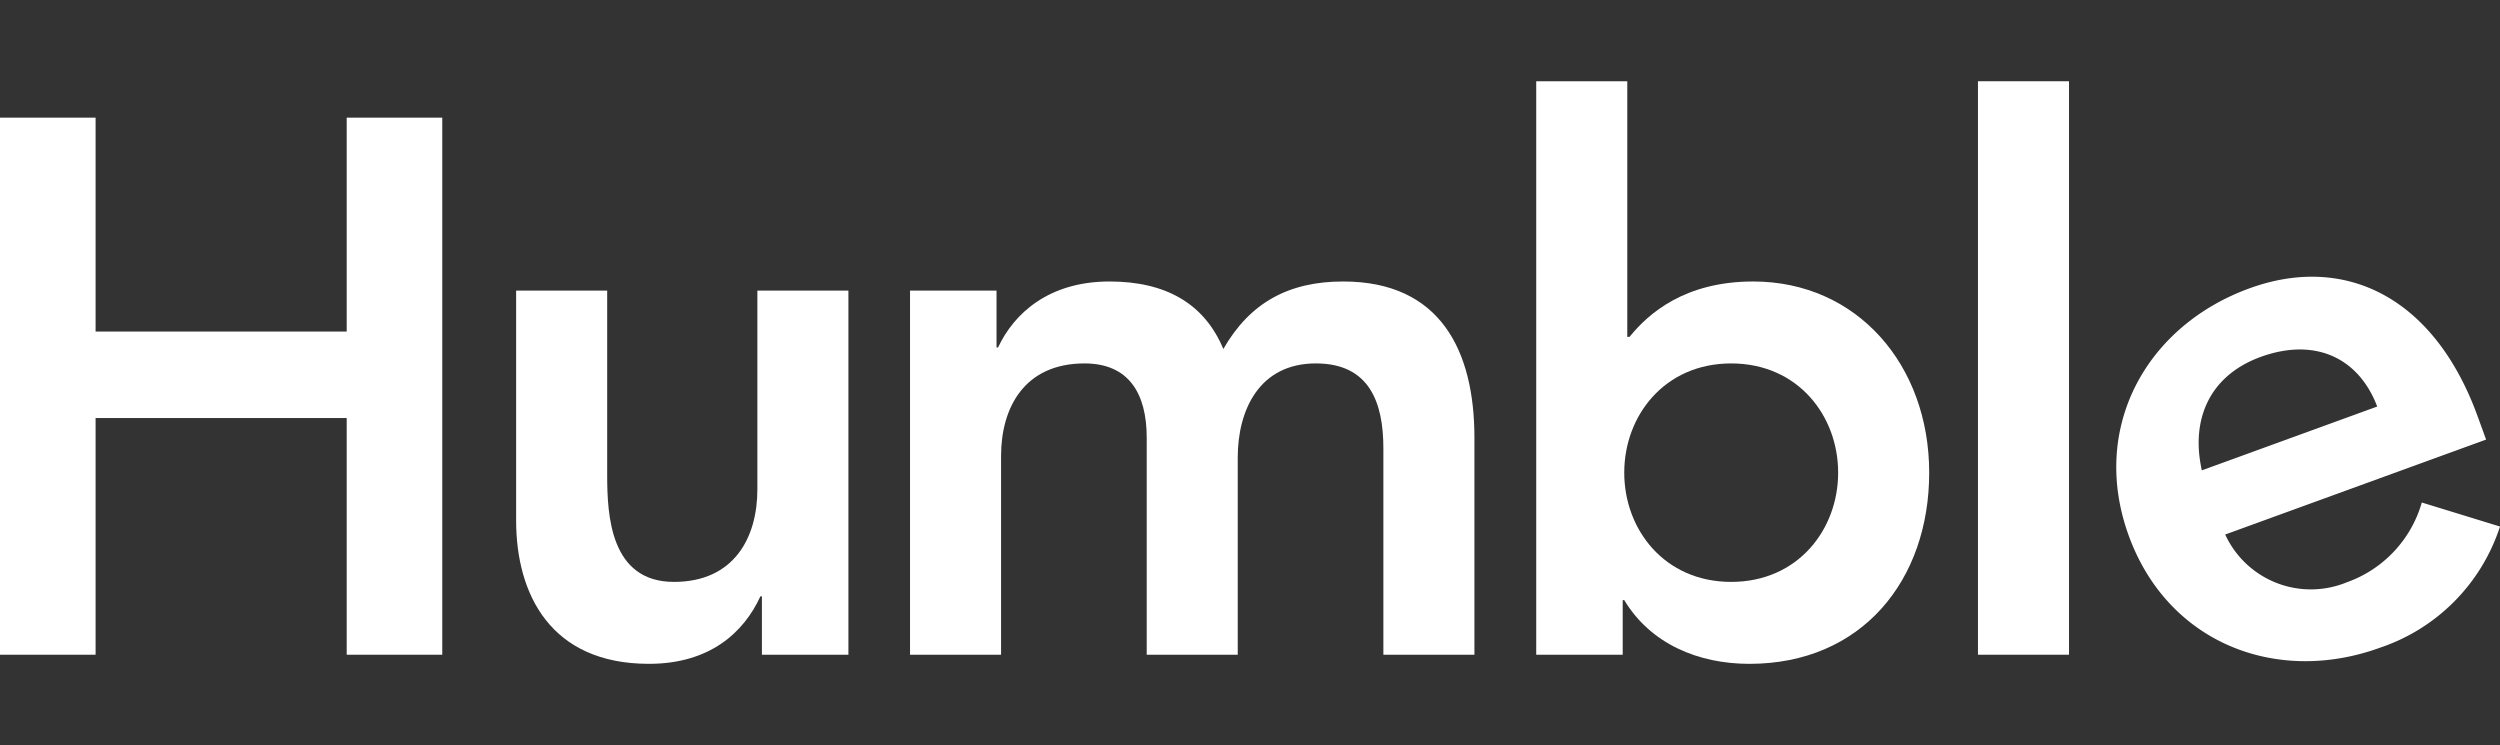 <svg id="Laag_1" data-name="Laag 1" xmlns="http://www.w3.org/2000/svg" viewBox="0 0 250.633 74.696"><rect x="0" y="0" width="250.633" height="74.696" fill="#333333" stroke="none"/><defs><style>.cls-1{fill:#fff;}</style></defs><title>fictive companies for templates v2</title><path class="cls-1" d="M0,11.795H9.583V33.239H34.758V11.795h9.58V65.638H34.758V41.909H9.583V65.638H0Z"/><path class="cls-1" d="M85.056,65.638H76.384V59.783h-.152c-1.672,3.65-5.093,6.768-11.177,6.768-9.812,0-13.311-6.92-13.311-14.376v-23.042h9.128V47.615c0,4.028.303,10.722,6.691,10.722,6.01,0,8.366-4.412,8.366-9.279V29.134H85.056Z"/><path class="cls-1" d="M91.233,29.134h8.672v5.703h.152c1.598-3.421,5.093-6.617,11.177-6.617,5.629,0,9.508,2.208,11.41,6.768,2.66-4.638,6.539-6.768,12.016-6.768,9.734,0,13.156,6.92,13.156,15.667V65.638h-9.128V44.952c0-4.564-1.369-8.518-6.768-8.518-5.703,0-7.833,4.716-7.833,9.431V65.638h-9.125V43.887c0-4.486-1.827-7.453-6.236-7.453-6.01,0-8.366,4.412-8.366,9.279V65.638H91.233Z"/><path class="cls-1" d="M154.012,8.145h9.128V33.772h.226c1.904-2.356,5.552-5.552,12.397-5.552,10.419,0,17.645,8.366,17.645,19.166s-6.768,19.166-18.026,19.166c-5.093,0-9.886-1.978-12.546-6.387h-.155v5.474h-8.669Zm19.546,28.29c-6.694,0-10.722,5.248-10.722,10.951s4.028,10.951,10.722,10.951c6.691,0,10.722-5.248,10.722-10.951S180.249,36.435,173.558,36.435Z"/><path class="cls-1" d="M198.297,8.145h9.128V65.638h-9.128Z"/><path class="cls-1" d="M223.083,53.588a9.458,9.458,0,0,0,12.185,4.791,11.992,11.992,0,0,0,7.526-8.001l7.839,2.409a19.013,19.013,0,0,1-12.01,12.141c-10.364,3.772-21.28-.429-25.208-11.221s1.734-21.027,12.098-24.799c9.575-3.485,18.523.866,22.867,12.801l.859,2.36Zm15.241-12.832c-1.893-4.975-6.326-6.923-11.685-4.973-5.074,1.847-7.049,6.207-5.897,11.372Z"/></svg>